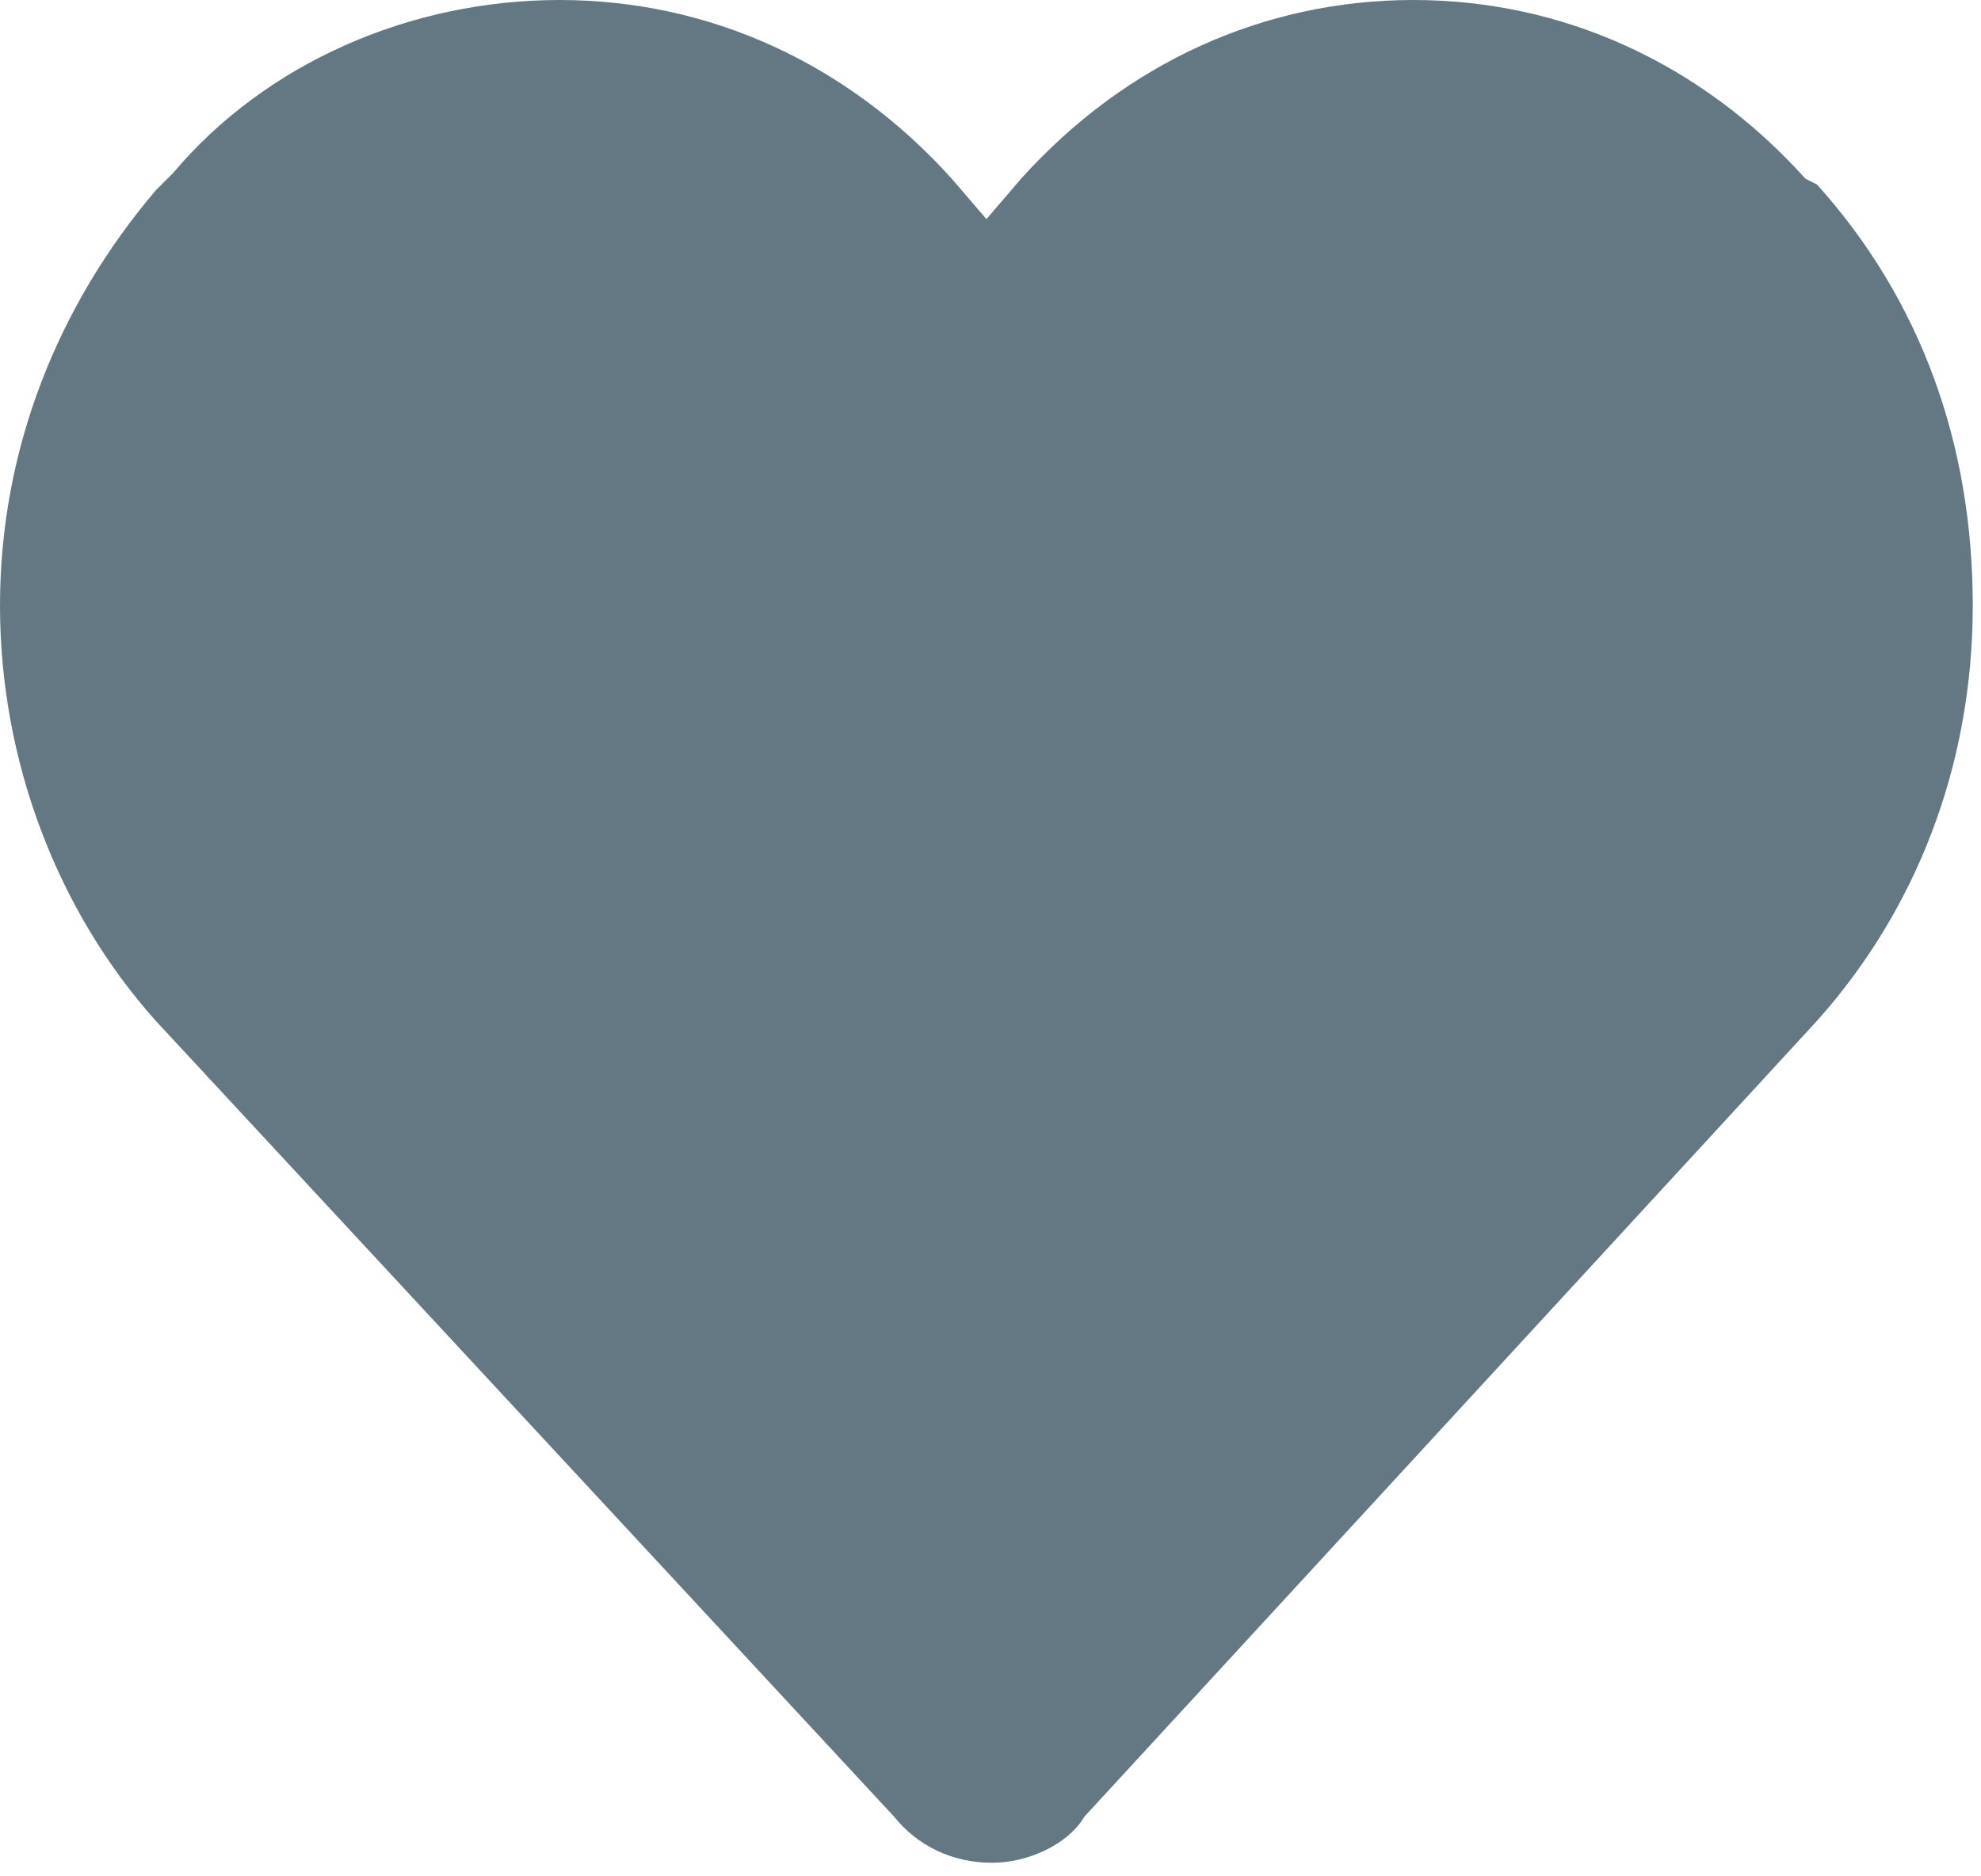 <svg width="19" height="18" viewBox="0 0 19 18" fill="none" xmlns="http://www.w3.org/2000/svg">
<path d="M9.516 17.87C9.129 17.87 8.797 17.704 8.575 17.427L1.494 9.793C0.553 8.741 0 7.303 0 5.809C0 4.315 0.553 2.932 1.494 1.826L1.66 1.66C2.545 0.609 3.928 0 5.367 0C6.805 0 8.133 0.609 9.129 1.715L9.461 2.102L9.793 1.715C10.788 0.609 12.116 0 13.555 0C14.993 0 16.321 0.609 17.317 1.715L17.427 1.77C18.423 2.877 18.921 4.26 18.921 5.809C18.921 7.358 18.368 8.741 17.427 9.793L10.401 17.427C10.235 17.704 9.848 17.87 9.516 17.87Z" fill="#647883"/>
</svg>
